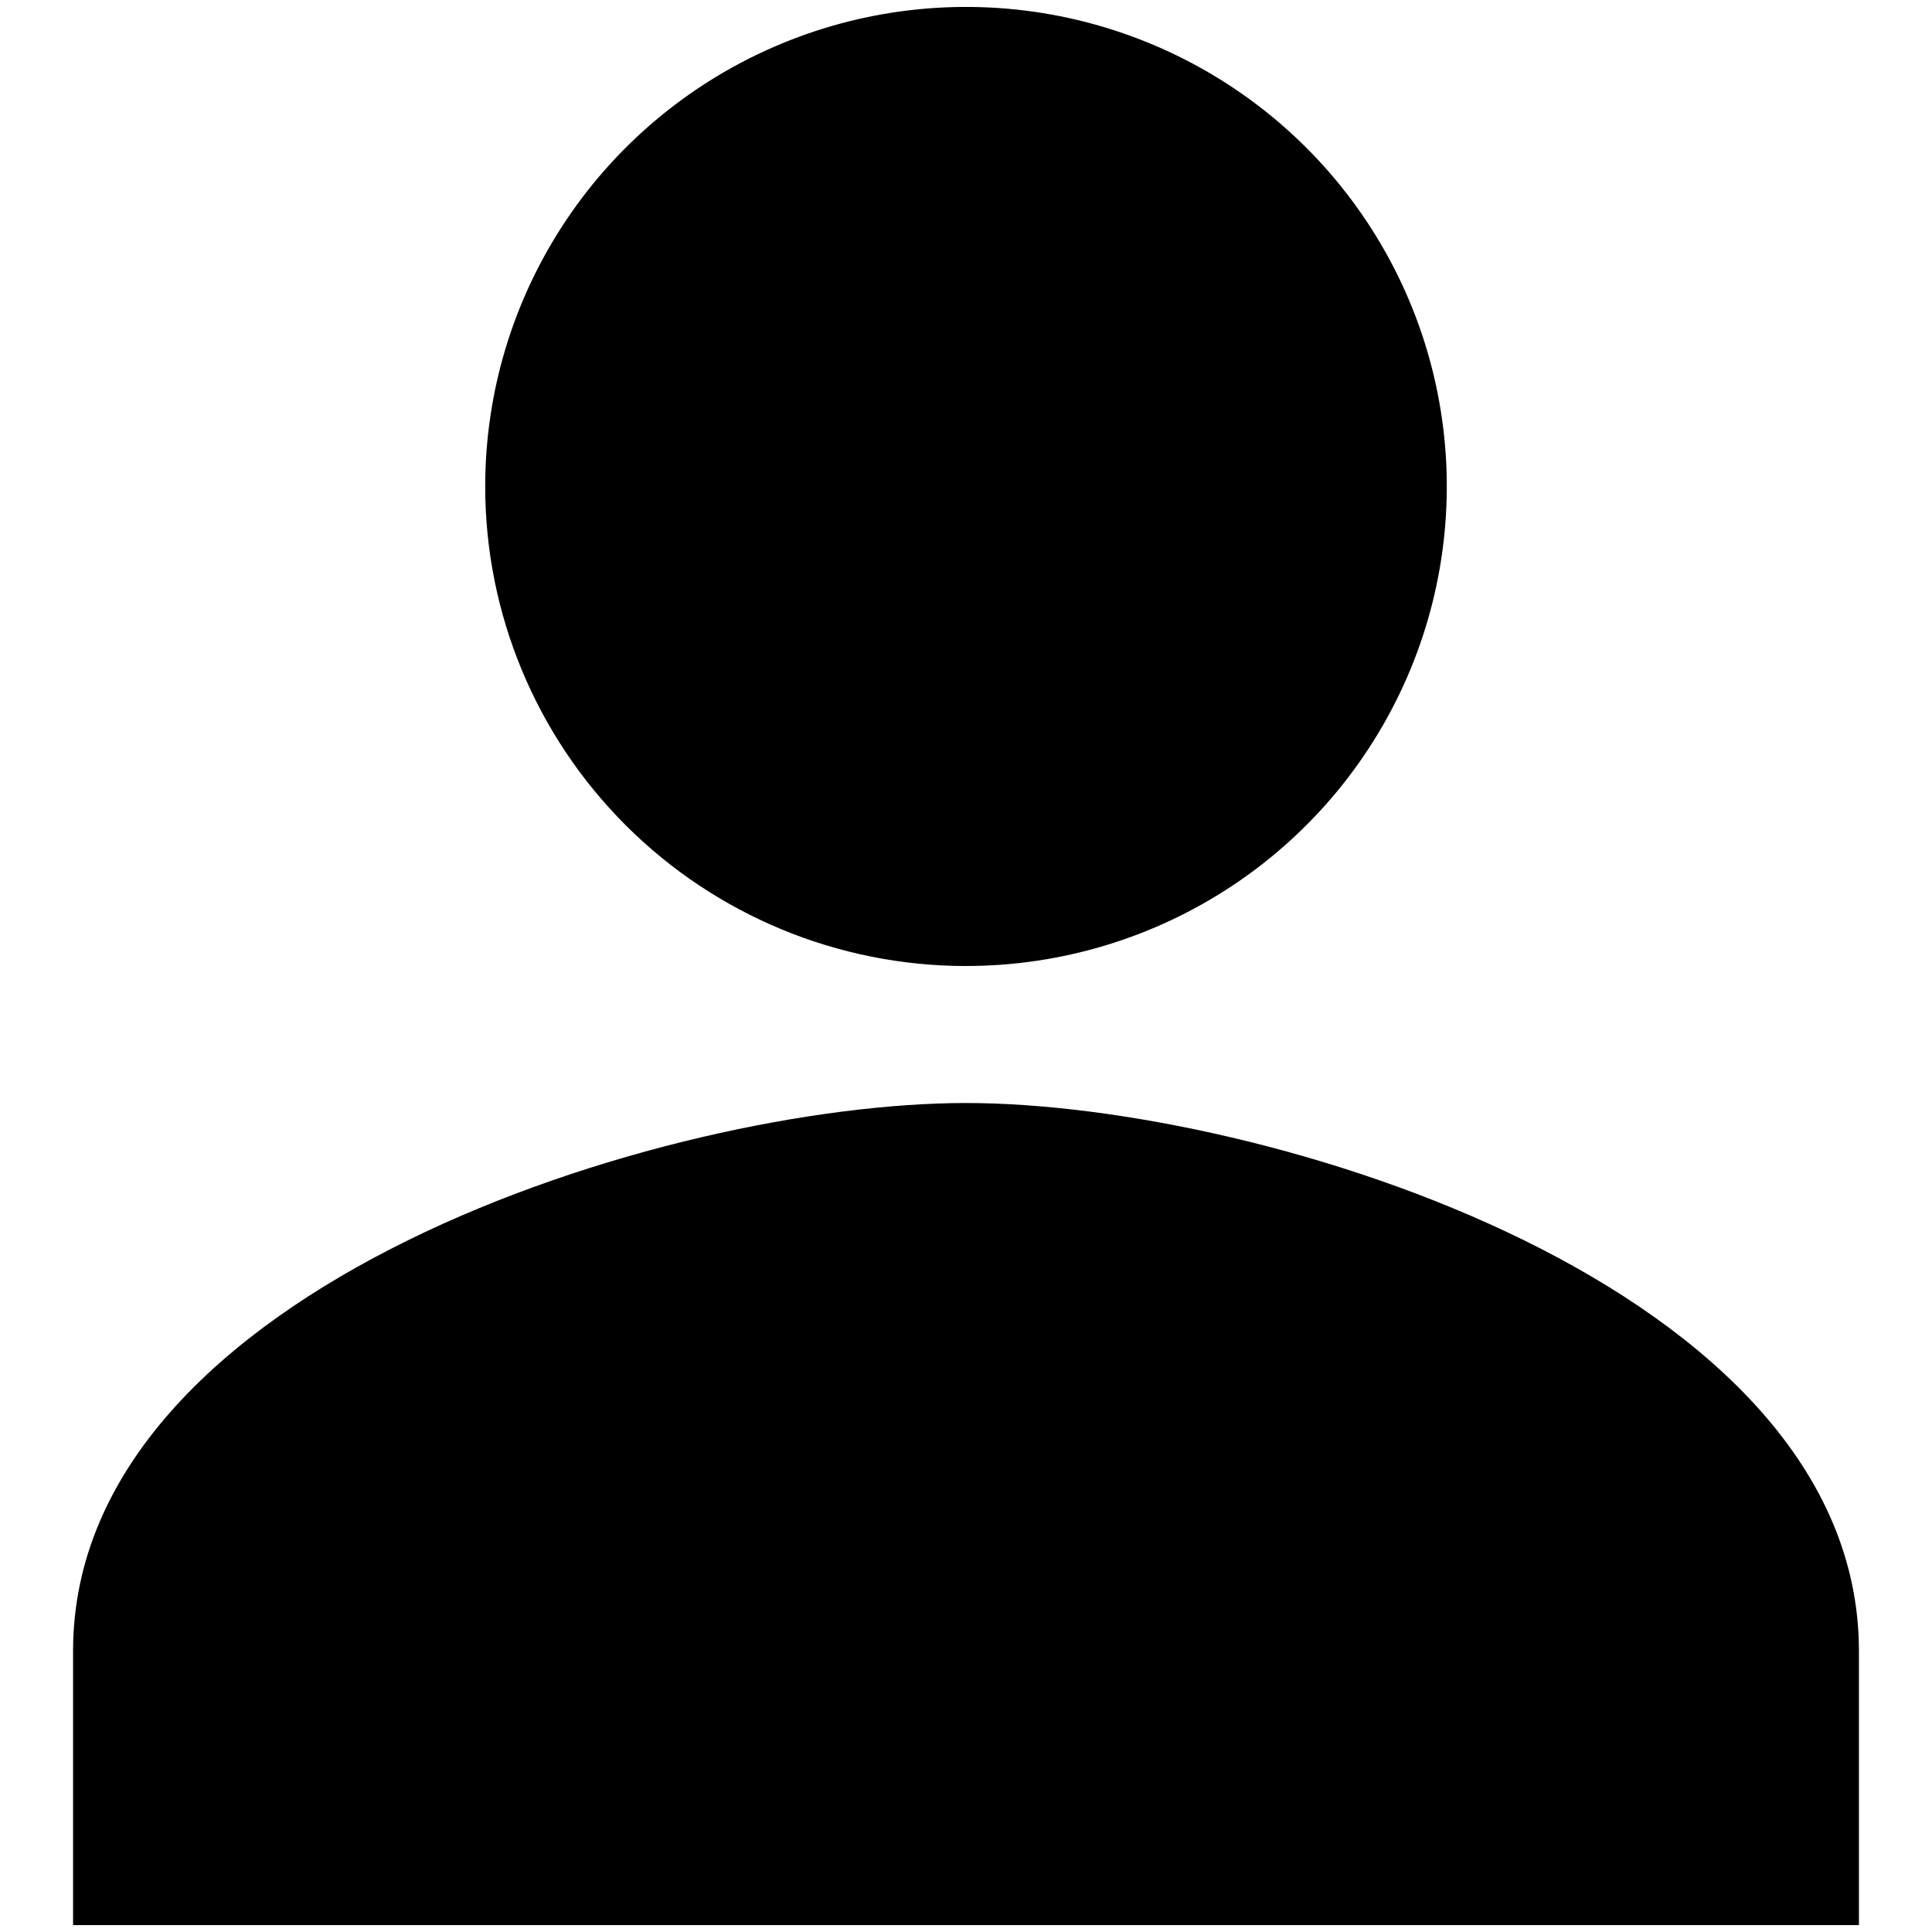 <?xml version="1.0" encoding="UTF-8"?>
<svg id="Layer_1" xmlns="http://www.w3.org/2000/svg" width="1in" height="1in" version="1.1" viewBox="0 0 72 72">
  <!-- Generator: Adobe Illustrator 29.1.0, SVG Export Plug-In . SVG Version: 2.1.0 Build 142)  -->
  <path d="M36,36c3.544,0,7.008-1.048,9.955-3.012,2.947-1.964,5.243-4.755,6.599-8.02,1.356-3.266,1.711-6.859,1.02-10.325-.691-3.467-2.398-6.651-4.904-9.15-2.506-2.499-5.699-4.201-9.174-4.891-3.476-.69-7.079-.336-10.353,1.017-3.274,1.353-6.073,3.643-8.041,6.582-1.969,2.939-3.02,6.394-3.02,9.929,0,4.74,1.888,9.285,5.248,12.637,3.36,3.351,7.918,5.234,12.67,5.234ZM36,41.106c-11.106,0-33.277,6.842-33.277,20.424v10.212h66.554v-10.212c0-13.582-22.171-20.424-33.277-20.424Z"/>
</svg>